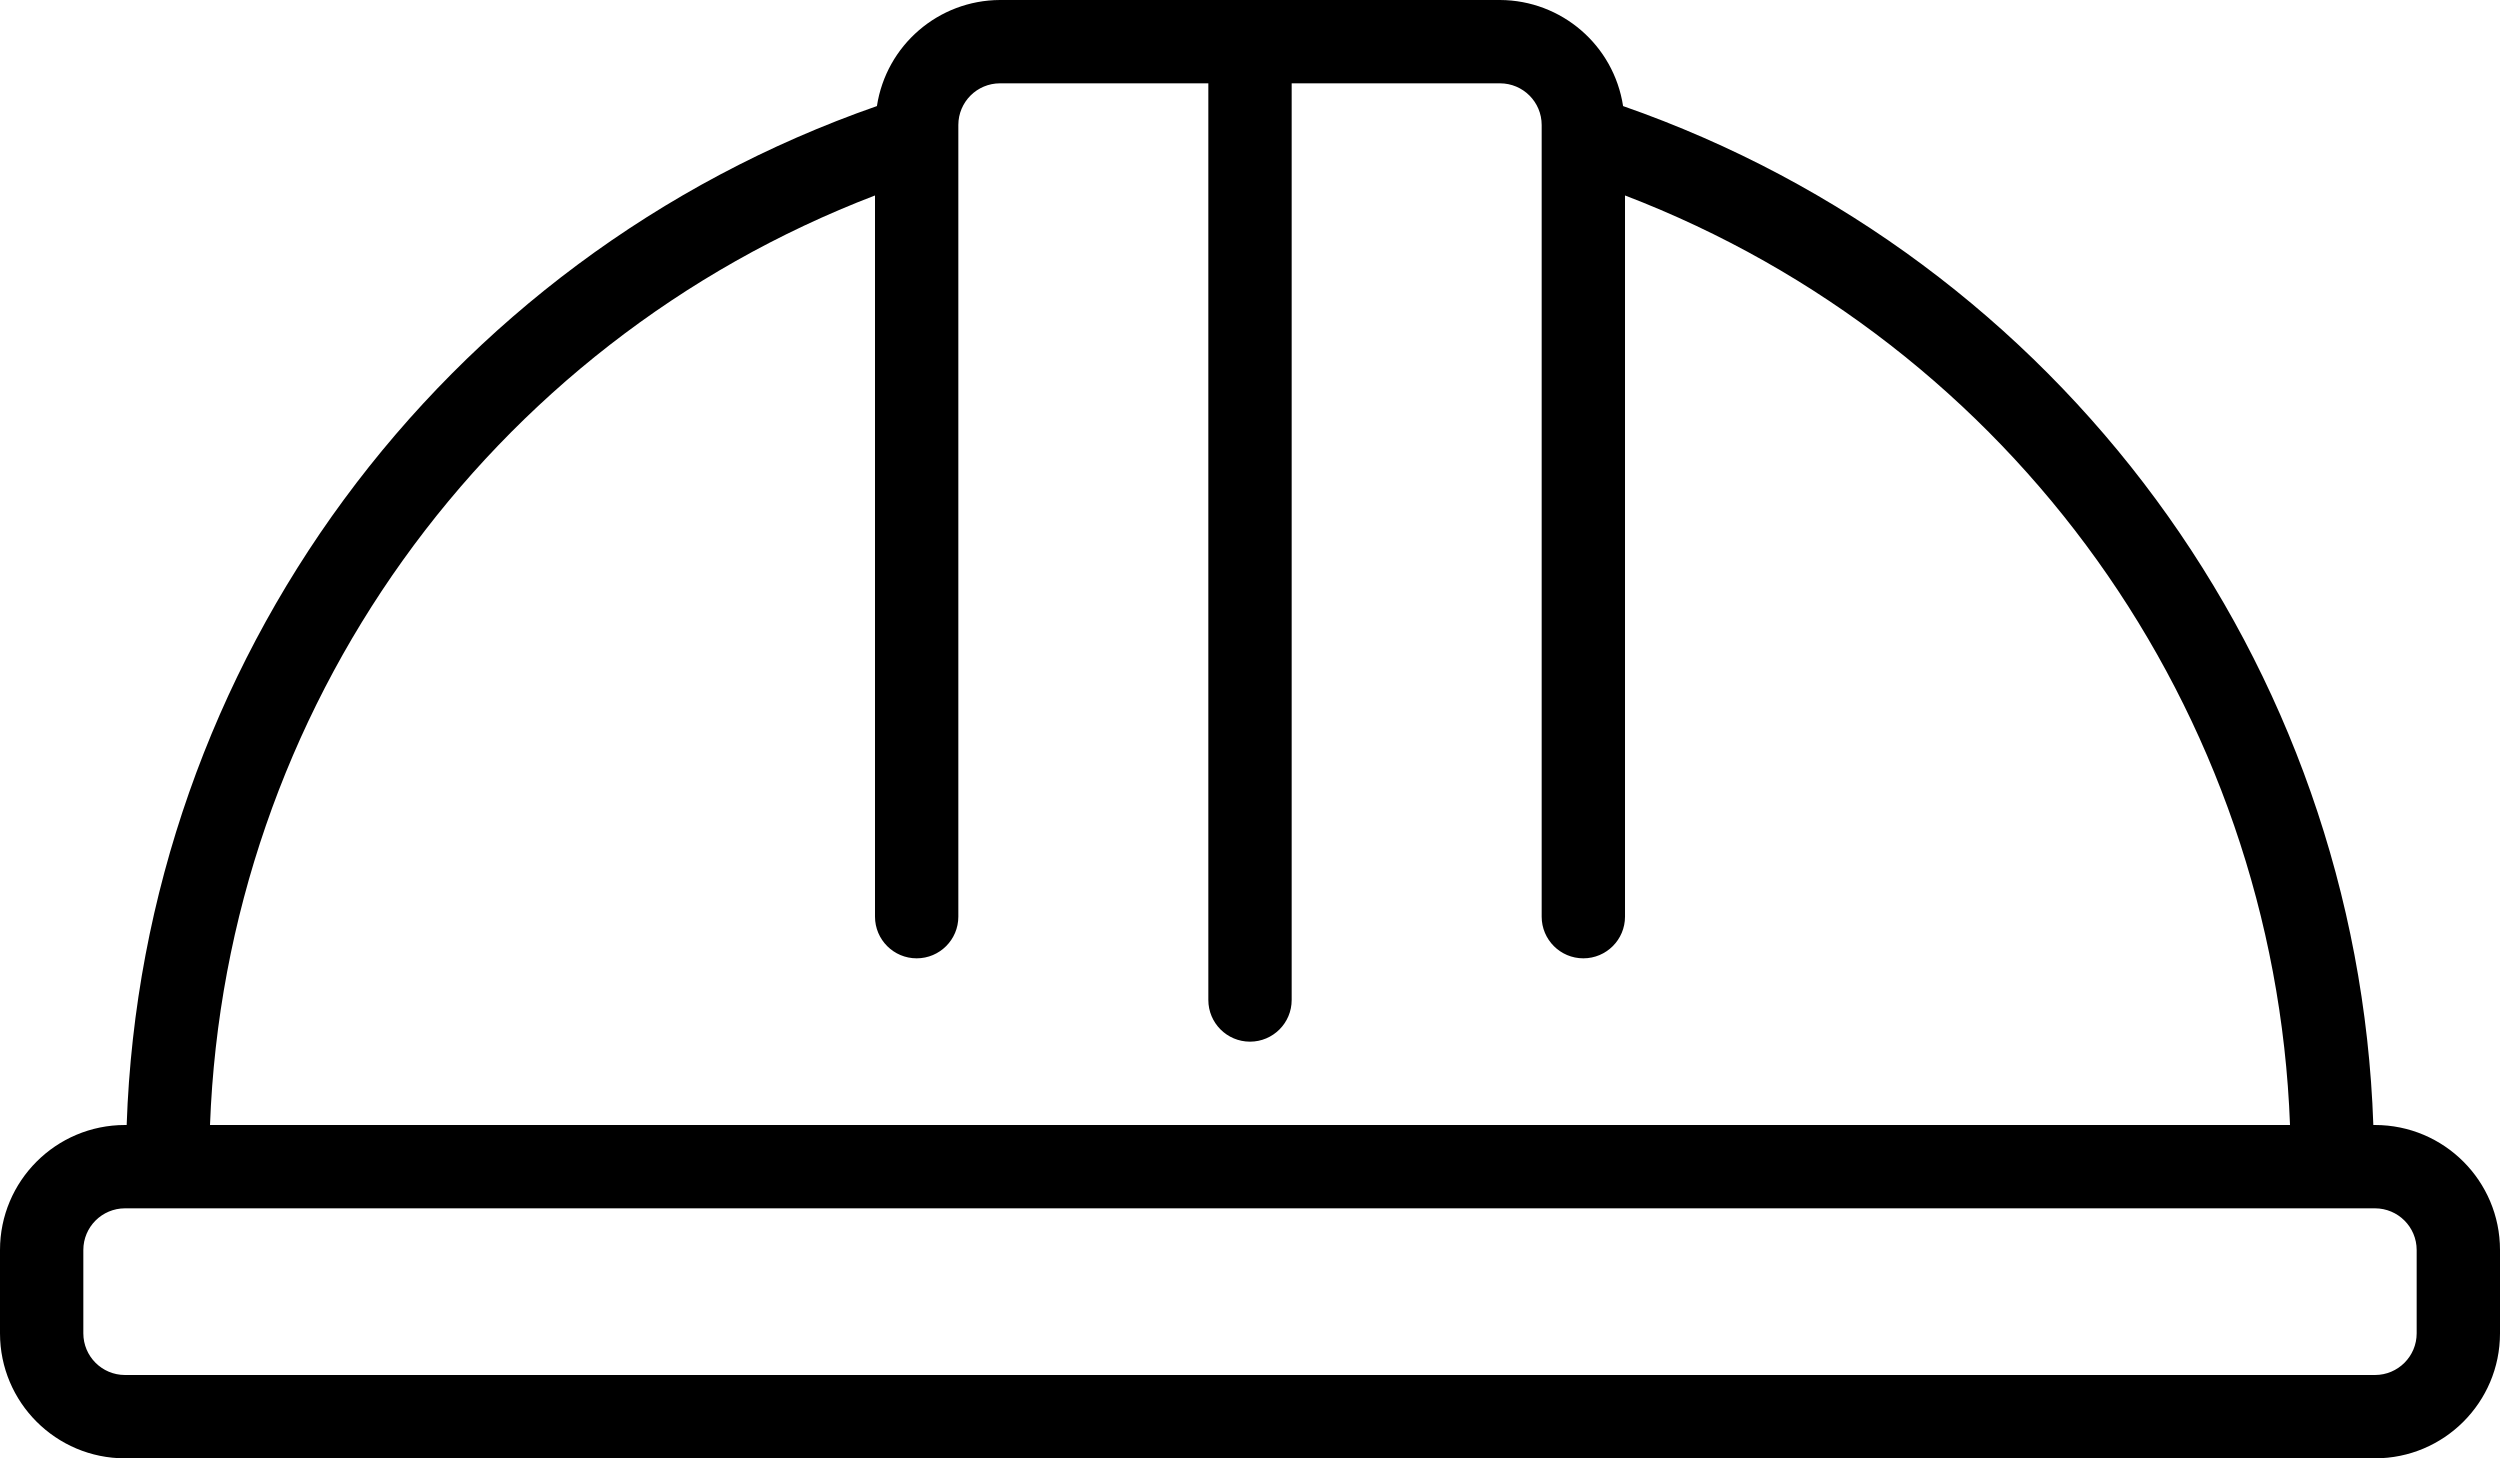 <?xml version="1.0" encoding="UTF-8" standalone="no"?><!DOCTYPE svg PUBLIC "-//W3C//DTD SVG 1.1//EN" "http://www.w3.org/Graphics/SVG/1.1/DTD/svg11.dtd"><svg width="100%" height="100%" viewBox="0 0 480 280" version="1.1" xmlns="http://www.w3.org/2000/svg" xmlns:xlink="http://www.w3.org/1999/xlink" xml:space="preserve" xmlns:serif="http://www.serif.com/" style="fill-rule:evenodd;clip-rule:evenodd;stroke-linejoin:round;stroke-miterlimit:2;"><path d="M456,216l-0.32,0c-3.034,-88.692 -60.255,-166.404 -144.048,-195.632c-1.788,-11.682 -11.814,-20.323 -23.632,-20.368l-96,0c-11.818,0.045 -21.844,8.686 -23.632,20.368c-83.793,29.228 -141.014,106.94 -144.048,195.632l-0.32,0c-13.255,0 -24,10.745 -24,24l0,16c0,13.255 10.745,24 24,24l432,0c13.255,0 24,-10.745 24,-24l0,-16c0,-13.255 -10.745,-24 -24,-24Zm-288,-178.472l0,138.472c0,4.418 3.582,8 8,8c4.418,0 8,-3.582 8,-8l0,-152c0,-4.418 3.582,-8 8,-8l40,0l0,176c0,4.418 3.582,8 8,8c4.418,0 8,-3.582 8,-8l0,-176l40,0c4.418,0 8,3.582 8,8l0,152c0,4.418 3.582,8 8,8c4.418,0 8,-3.582 8,-8l0,-138.472c74.472,28.538 124.719,98.774 127.68,178.472l-399.36,0c2.961,-79.698 53.208,-149.934 127.68,-178.472Zm296,218.472c0,4.418 -3.582,8 -8,8l-432,0c-4.418,0 -8,-3.582 -8,-8l0,-16c0,-4.418 3.582,-8 8,-8l432,0c4.418,0 8,3.582 8,8l0,16Z" style="fill-rule:nonzero;"/></svg>